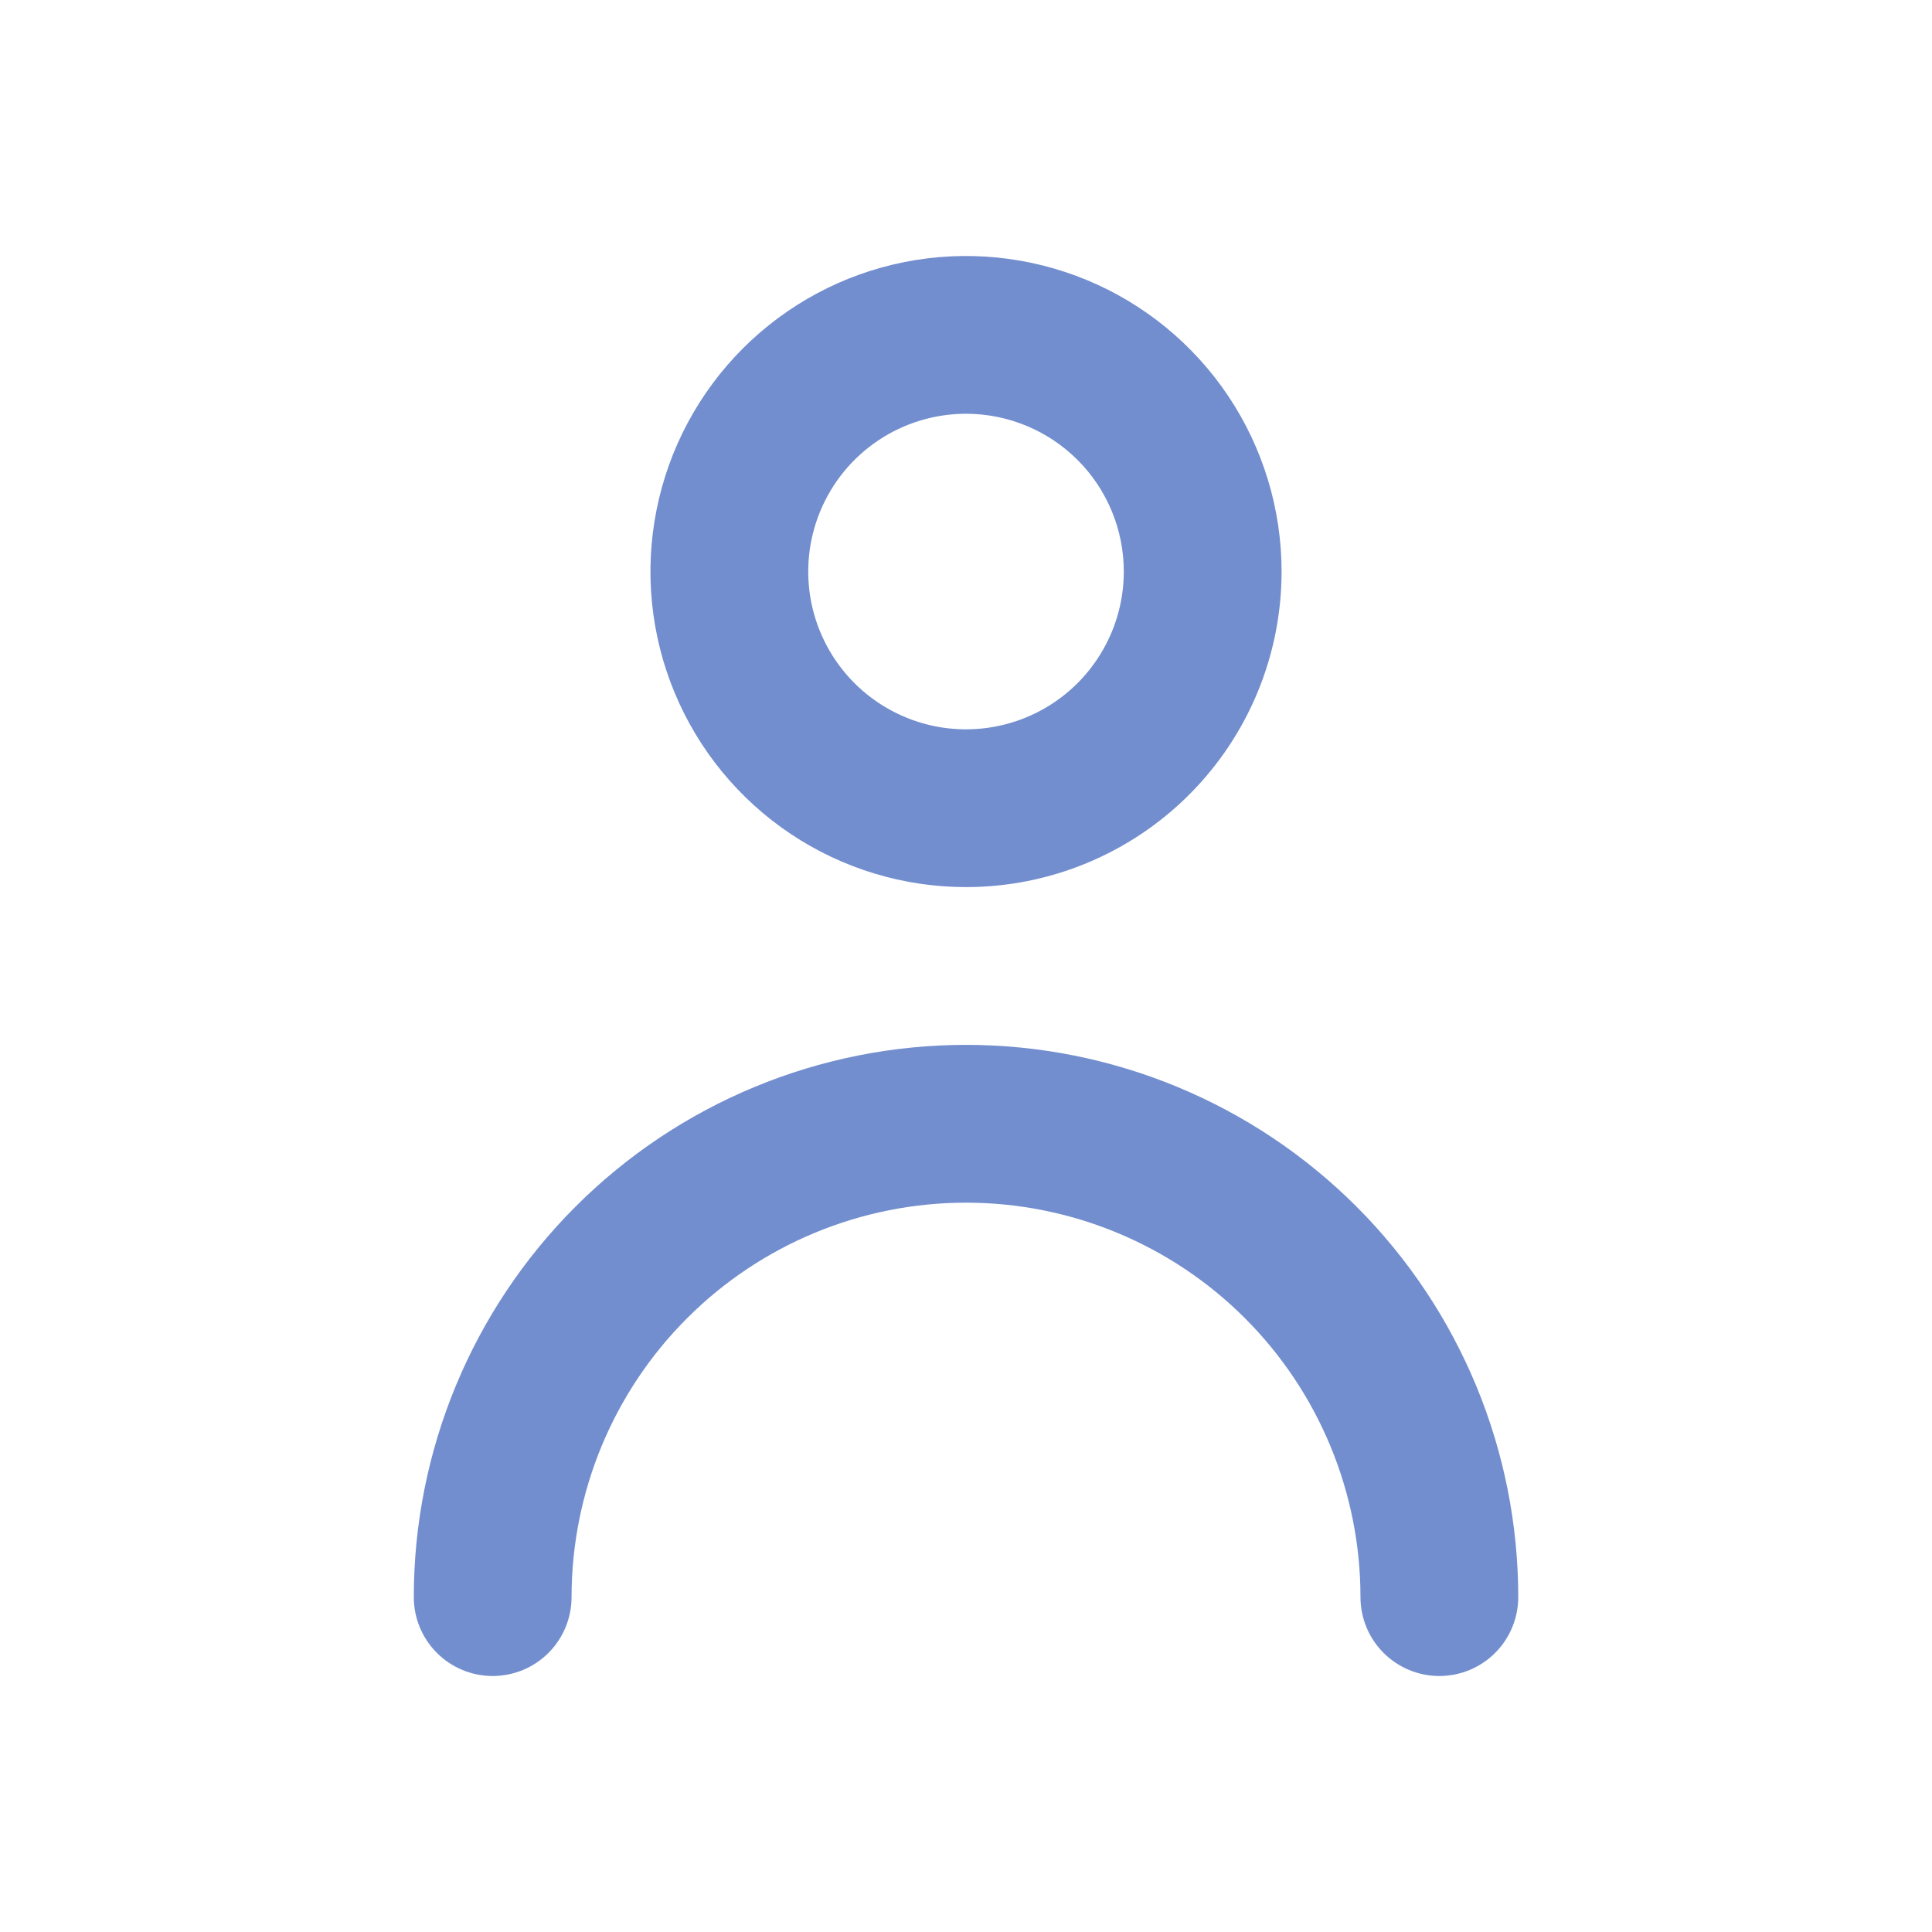 <svg width="50" height="50" viewBox="0 0 50 50" fill="none" xmlns="http://www.w3.org/2000/svg">
<path d="M25 22.958C23.385 22.958 21.806 22.479 20.463 21.582C19.12 20.685 18.073 19.409 17.455 17.917C16.837 16.425 16.675 14.783 16.991 13.198C17.306 11.614 18.084 10.159 19.226 9.017C20.368 7.875 21.823 7.097 23.407 6.782C24.991 6.467 26.633 6.629 28.126 7.247C29.618 7.865 30.893 8.912 31.791 10.255C32.688 11.598 33.167 13.177 33.167 14.792C33.167 16.958 32.307 19.035 30.775 20.566C29.244 22.098 27.166 22.958 25 22.958ZM25 10.708C24.193 10.708 23.403 10.948 22.732 11.396C22.06 11.845 21.537 12.483 21.228 13.229C20.919 13.975 20.838 14.796 20.995 15.588C21.153 16.38 21.542 17.108 22.113 17.679C22.684 18.25 23.412 18.639 24.204 18.797C24.996 18.954 25.817 18.873 26.563 18.564C27.309 18.255 27.947 17.732 28.395 17.06C28.844 16.389 29.084 15.599 29.084 14.792C29.084 13.709 28.654 12.67 27.888 11.904C27.122 11.139 26.083 10.708 25 10.708Z" fill="#728ECE"/>
<path d="M25 27.041C28.791 27.041 32.426 28.547 35.106 31.227C37.786 33.908 39.292 37.543 39.292 41.333C39.292 41.875 39.077 42.394 38.694 42.777C38.311 43.16 37.792 43.375 37.25 43.375C36.709 43.375 36.19 43.16 35.807 42.777C35.424 42.394 35.209 41.875 35.209 41.333C35.209 38.626 34.133 36.029 32.219 34.115C30.304 32.2 27.708 31.125 25 31.125C22.293 31.125 19.696 32.2 17.782 34.115C15.867 36.029 14.792 38.626 14.792 41.333C14.792 41.875 14.577 42.394 14.194 42.777C13.811 43.16 13.292 43.375 12.75 43.375C12.209 43.375 11.69 43.16 11.307 42.777C10.924 42.394 10.709 41.875 10.709 41.333C10.709 37.543 12.214 33.908 14.895 31.227C17.575 28.547 21.21 27.041 25 27.041Z" fill="#728ECE"/>
</svg>

